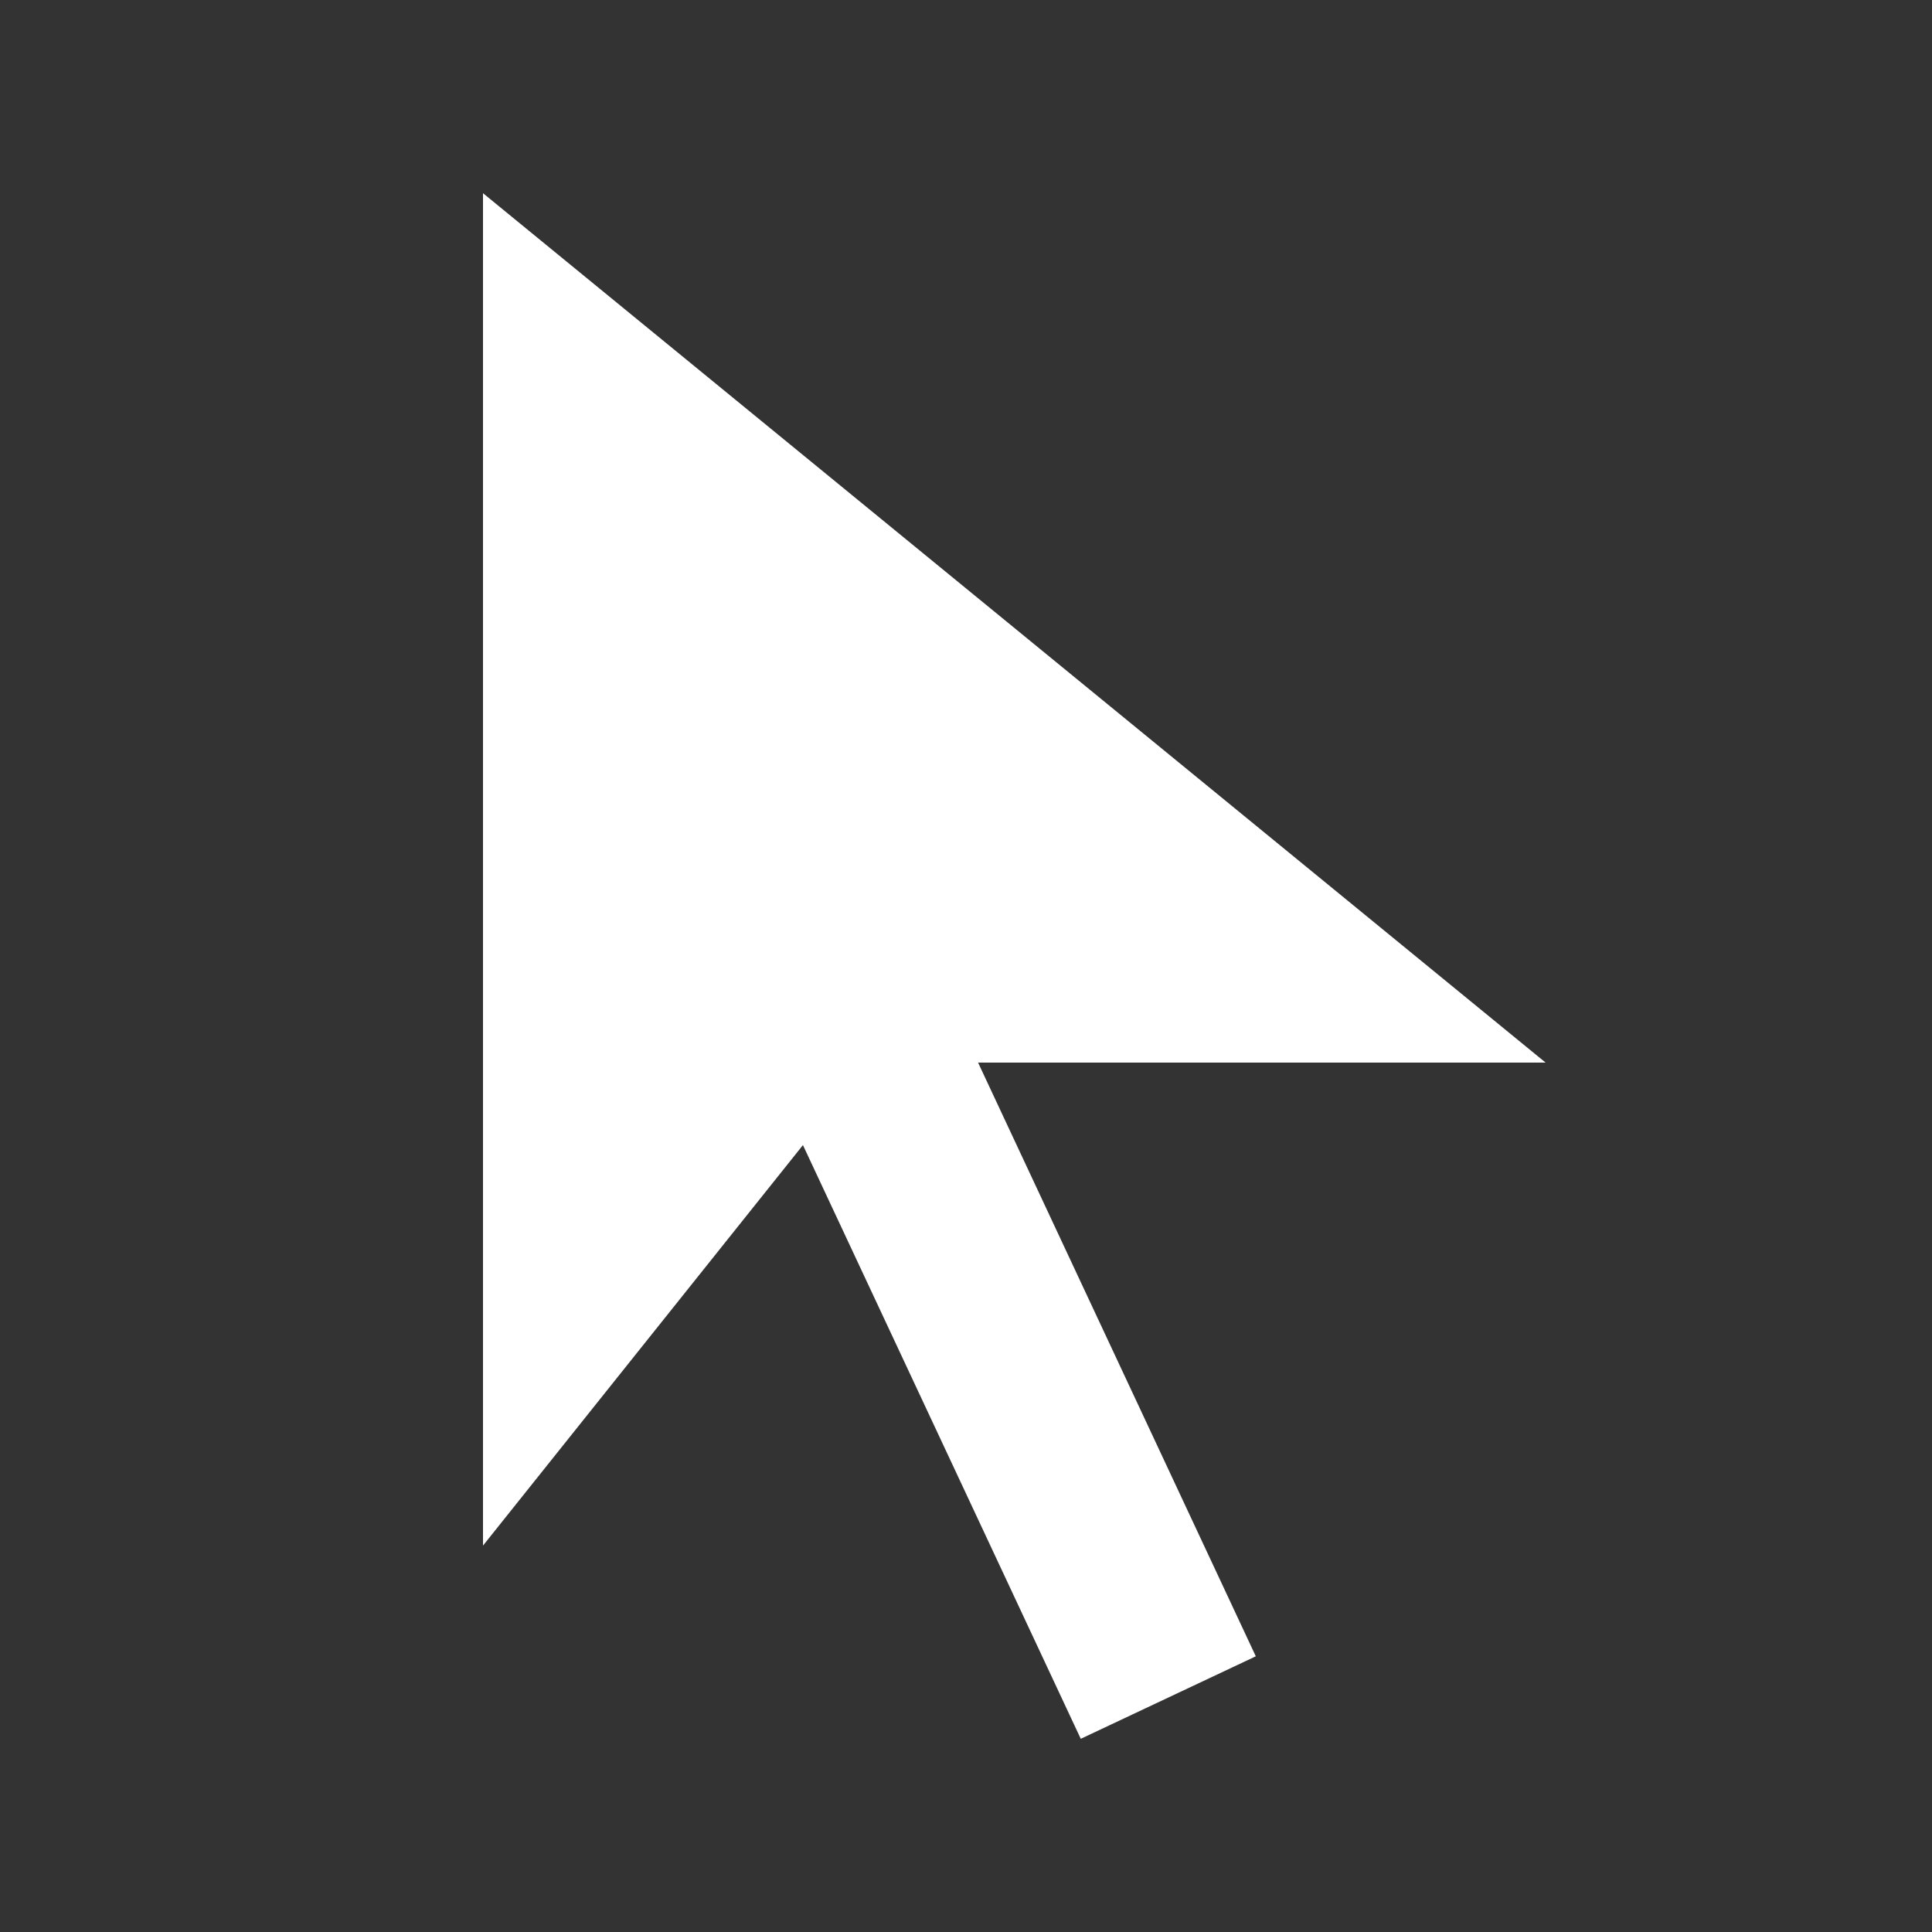 <svg width="20" height="20" viewBox="0 0 20 20" fill="none" xmlns="http://www.w3.org/2000/svg">
<rect x="0" y="0" width="20" height="20" fill="#333333" stroke="none"/>
<mask id="mask0_2535_1310" style="mask-type:alpha" maskUnits="userSpaceOnUse" x="0" y="0" width="20" height="20">
<rect width="20" height="20" fill="#D9D9D9"/>
</mask>
<g mask="url(#mask0_2535_1310)">
<path d="M11.188 18L8.312 11.854L5 16V2L16 11H10.125L13 17.146L11.188 18Z" fill="white"/>
</g>
</svg>

